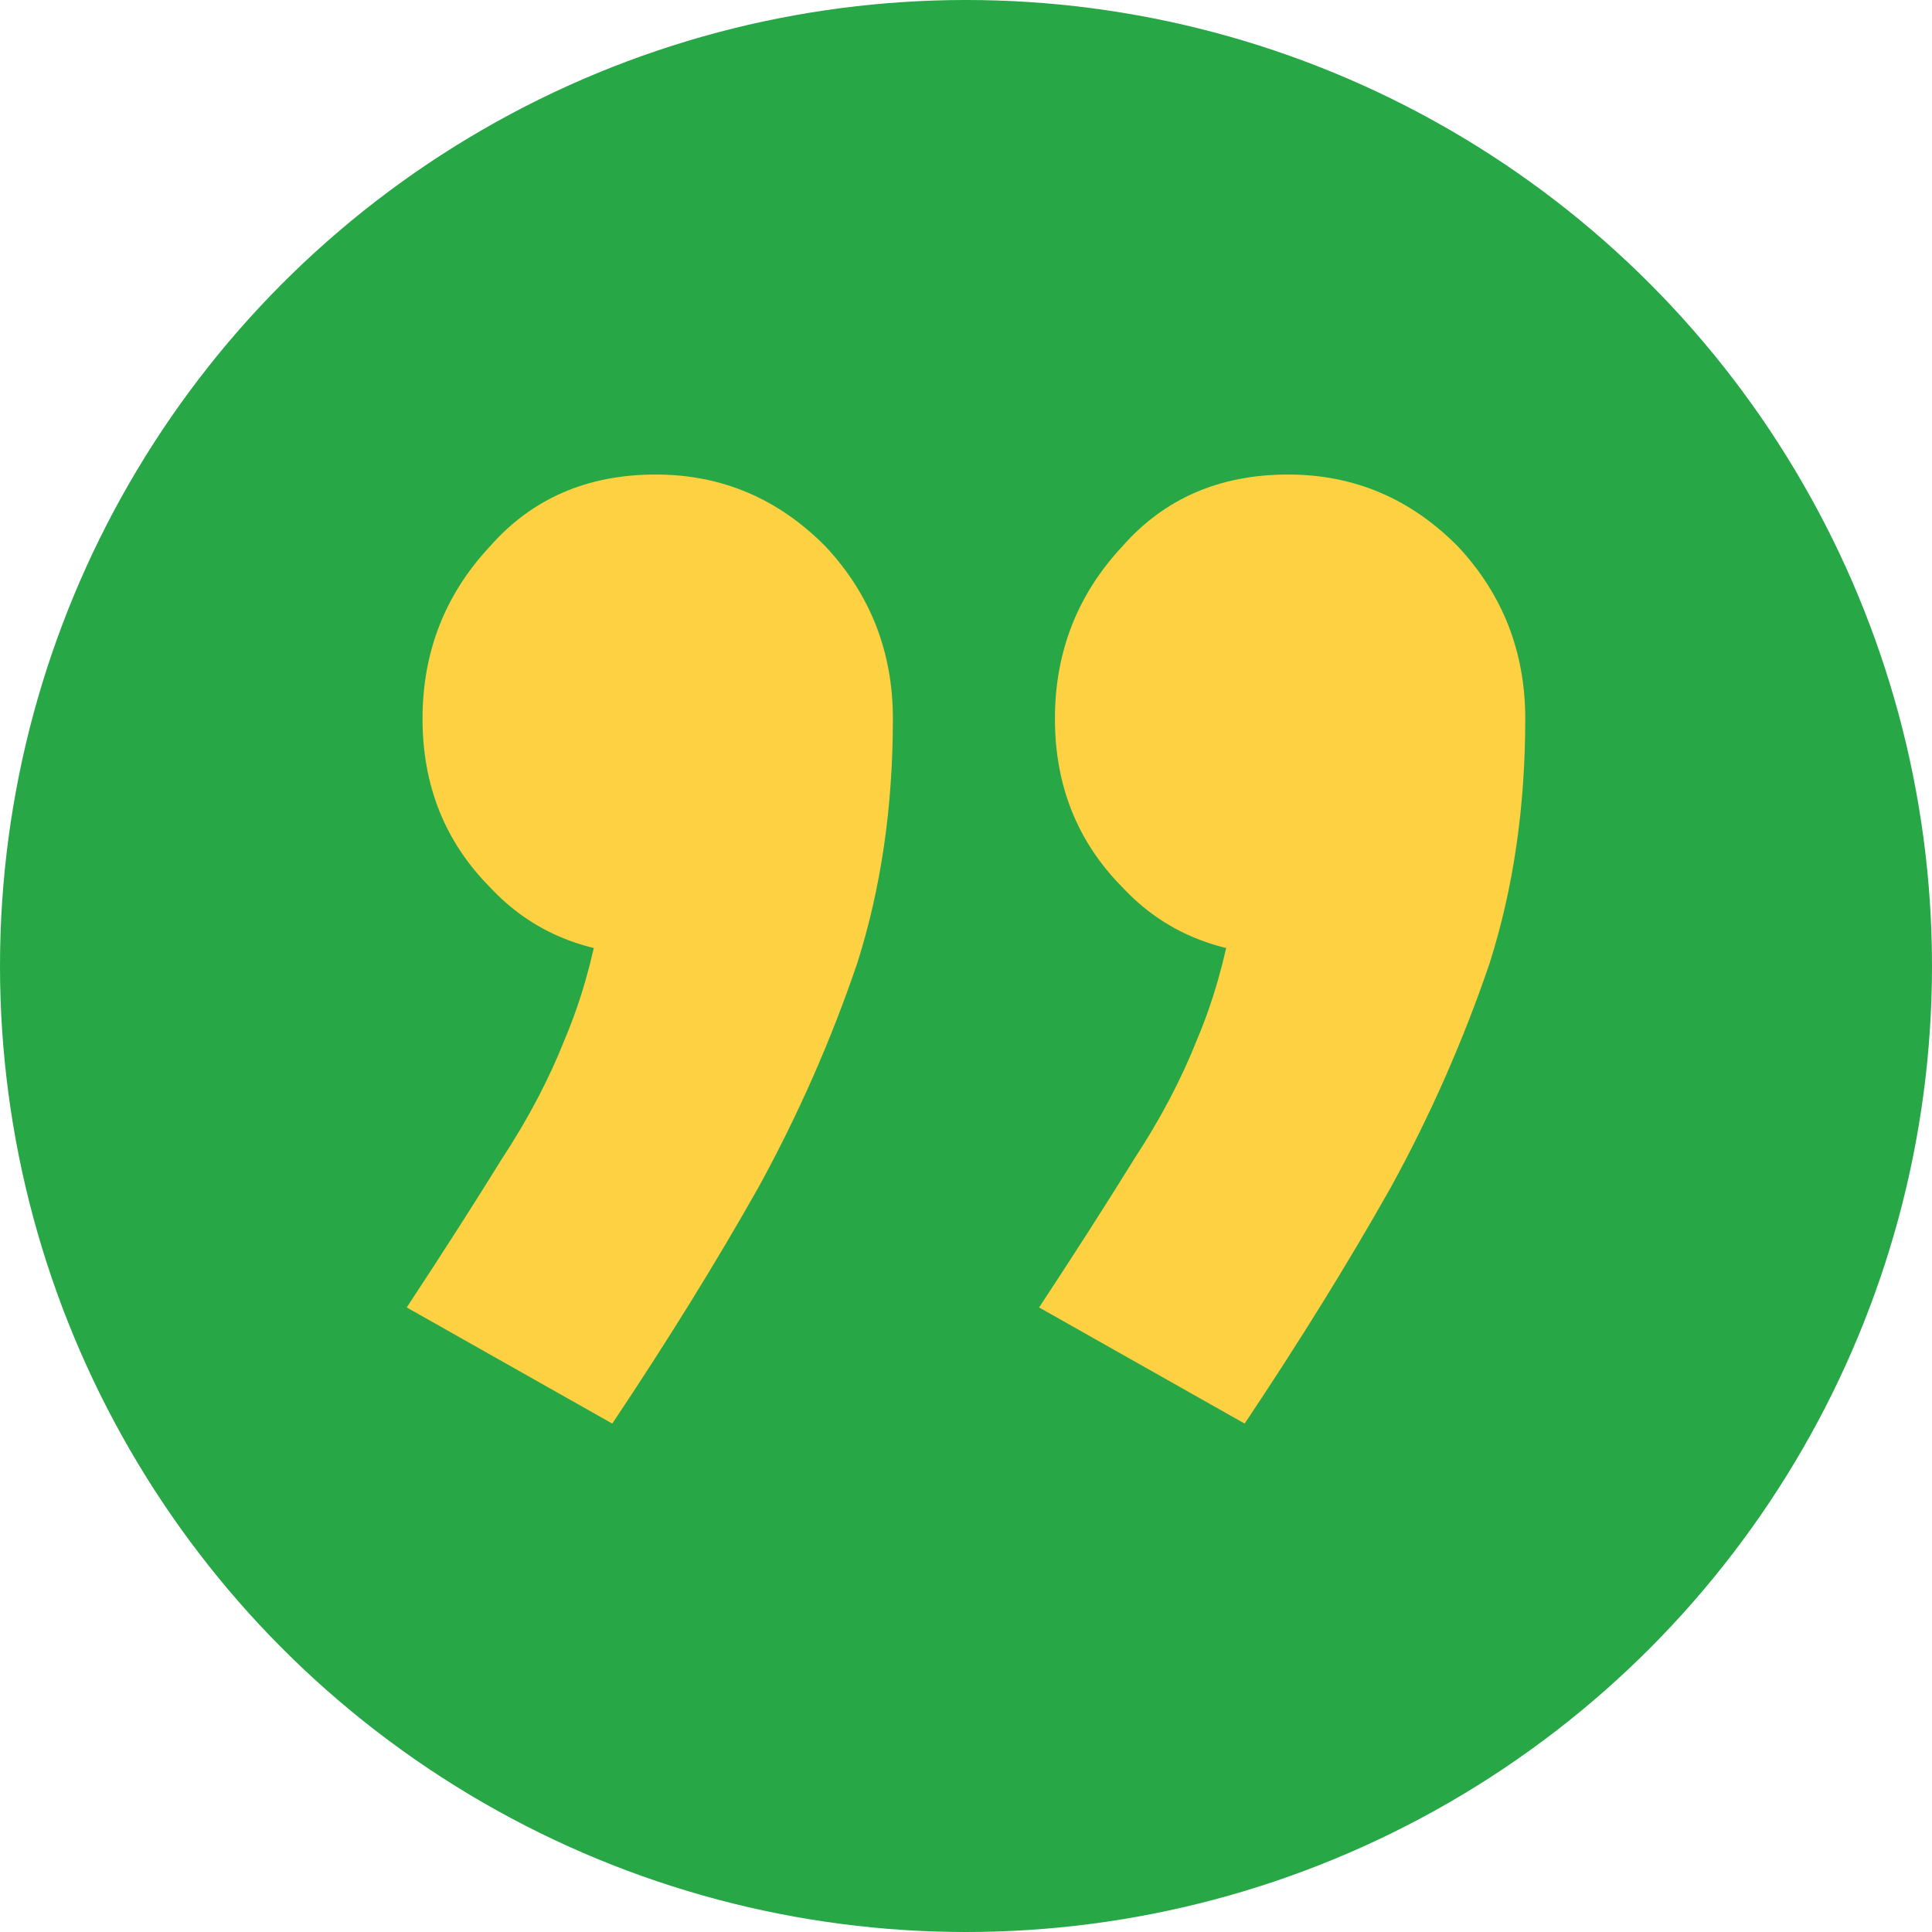 <svg xmlns="http://www.w3.org/2000/svg" width="57" height="57" viewBox="0 0 57 57" fill="none"><circle cx="28.5" cy="28.5" r="28.5" fill="#27A746"></circle><path d="M38.004 28.177C35.982 28.177 34.35 27.508 33.106 26.169C31.785 24.83 31.124 23.176 31.124 21.207C31.124 19.238 31.785 17.544 33.106 16.127C34.35 14.709 35.982 14 38.004 14C39.947 14 41.618 14.709 43.018 16.127C44.339 17.544 45 19.238 45 21.207C45 23.176 44.339 24.83 43.018 26.169C41.618 27.508 39.947 28.177 38.004 28.177ZM30.657 38.574C31.746 36.92 32.678 35.463 33.456 34.203C34.233 33.021 34.855 31.84 35.322 30.658C35.788 29.556 36.138 28.335 36.371 26.996C36.604 25.736 36.721 24.2 36.721 22.388L45 21.207C45 23.806 44.65 26.208 43.95 28.413C43.173 30.698 42.201 32.903 41.035 35.029C39.791 37.235 38.353 39.558 36.721 42L30.657 38.574ZM19.346 28.177C17.325 28.177 15.693 27.508 14.449 26.169C13.127 24.83 12.466 23.176 12.466 21.207C12.466 19.238 13.127 17.544 14.449 16.127C15.693 14.709 17.325 14 19.346 14C21.29 14 22.961 14.709 24.36 16.127C25.682 17.544 26.343 19.238 26.343 21.207C26.343 23.176 25.682 24.83 24.36 26.169C22.961 27.508 21.29 28.177 19.346 28.177ZM12 38.574C13.088 36.92 14.021 35.463 14.799 34.203C15.576 33.021 16.198 31.84 16.664 30.658C17.131 29.556 17.481 28.335 17.714 26.996C17.947 25.736 18.064 24.2 18.064 22.388L26.343 21.207C26.343 23.806 25.993 26.208 25.293 28.413C24.516 30.698 23.544 32.903 22.378 35.029C21.134 37.235 19.696 39.558 18.064 42L12 38.574Z" fill="#FED143"></path></svg>